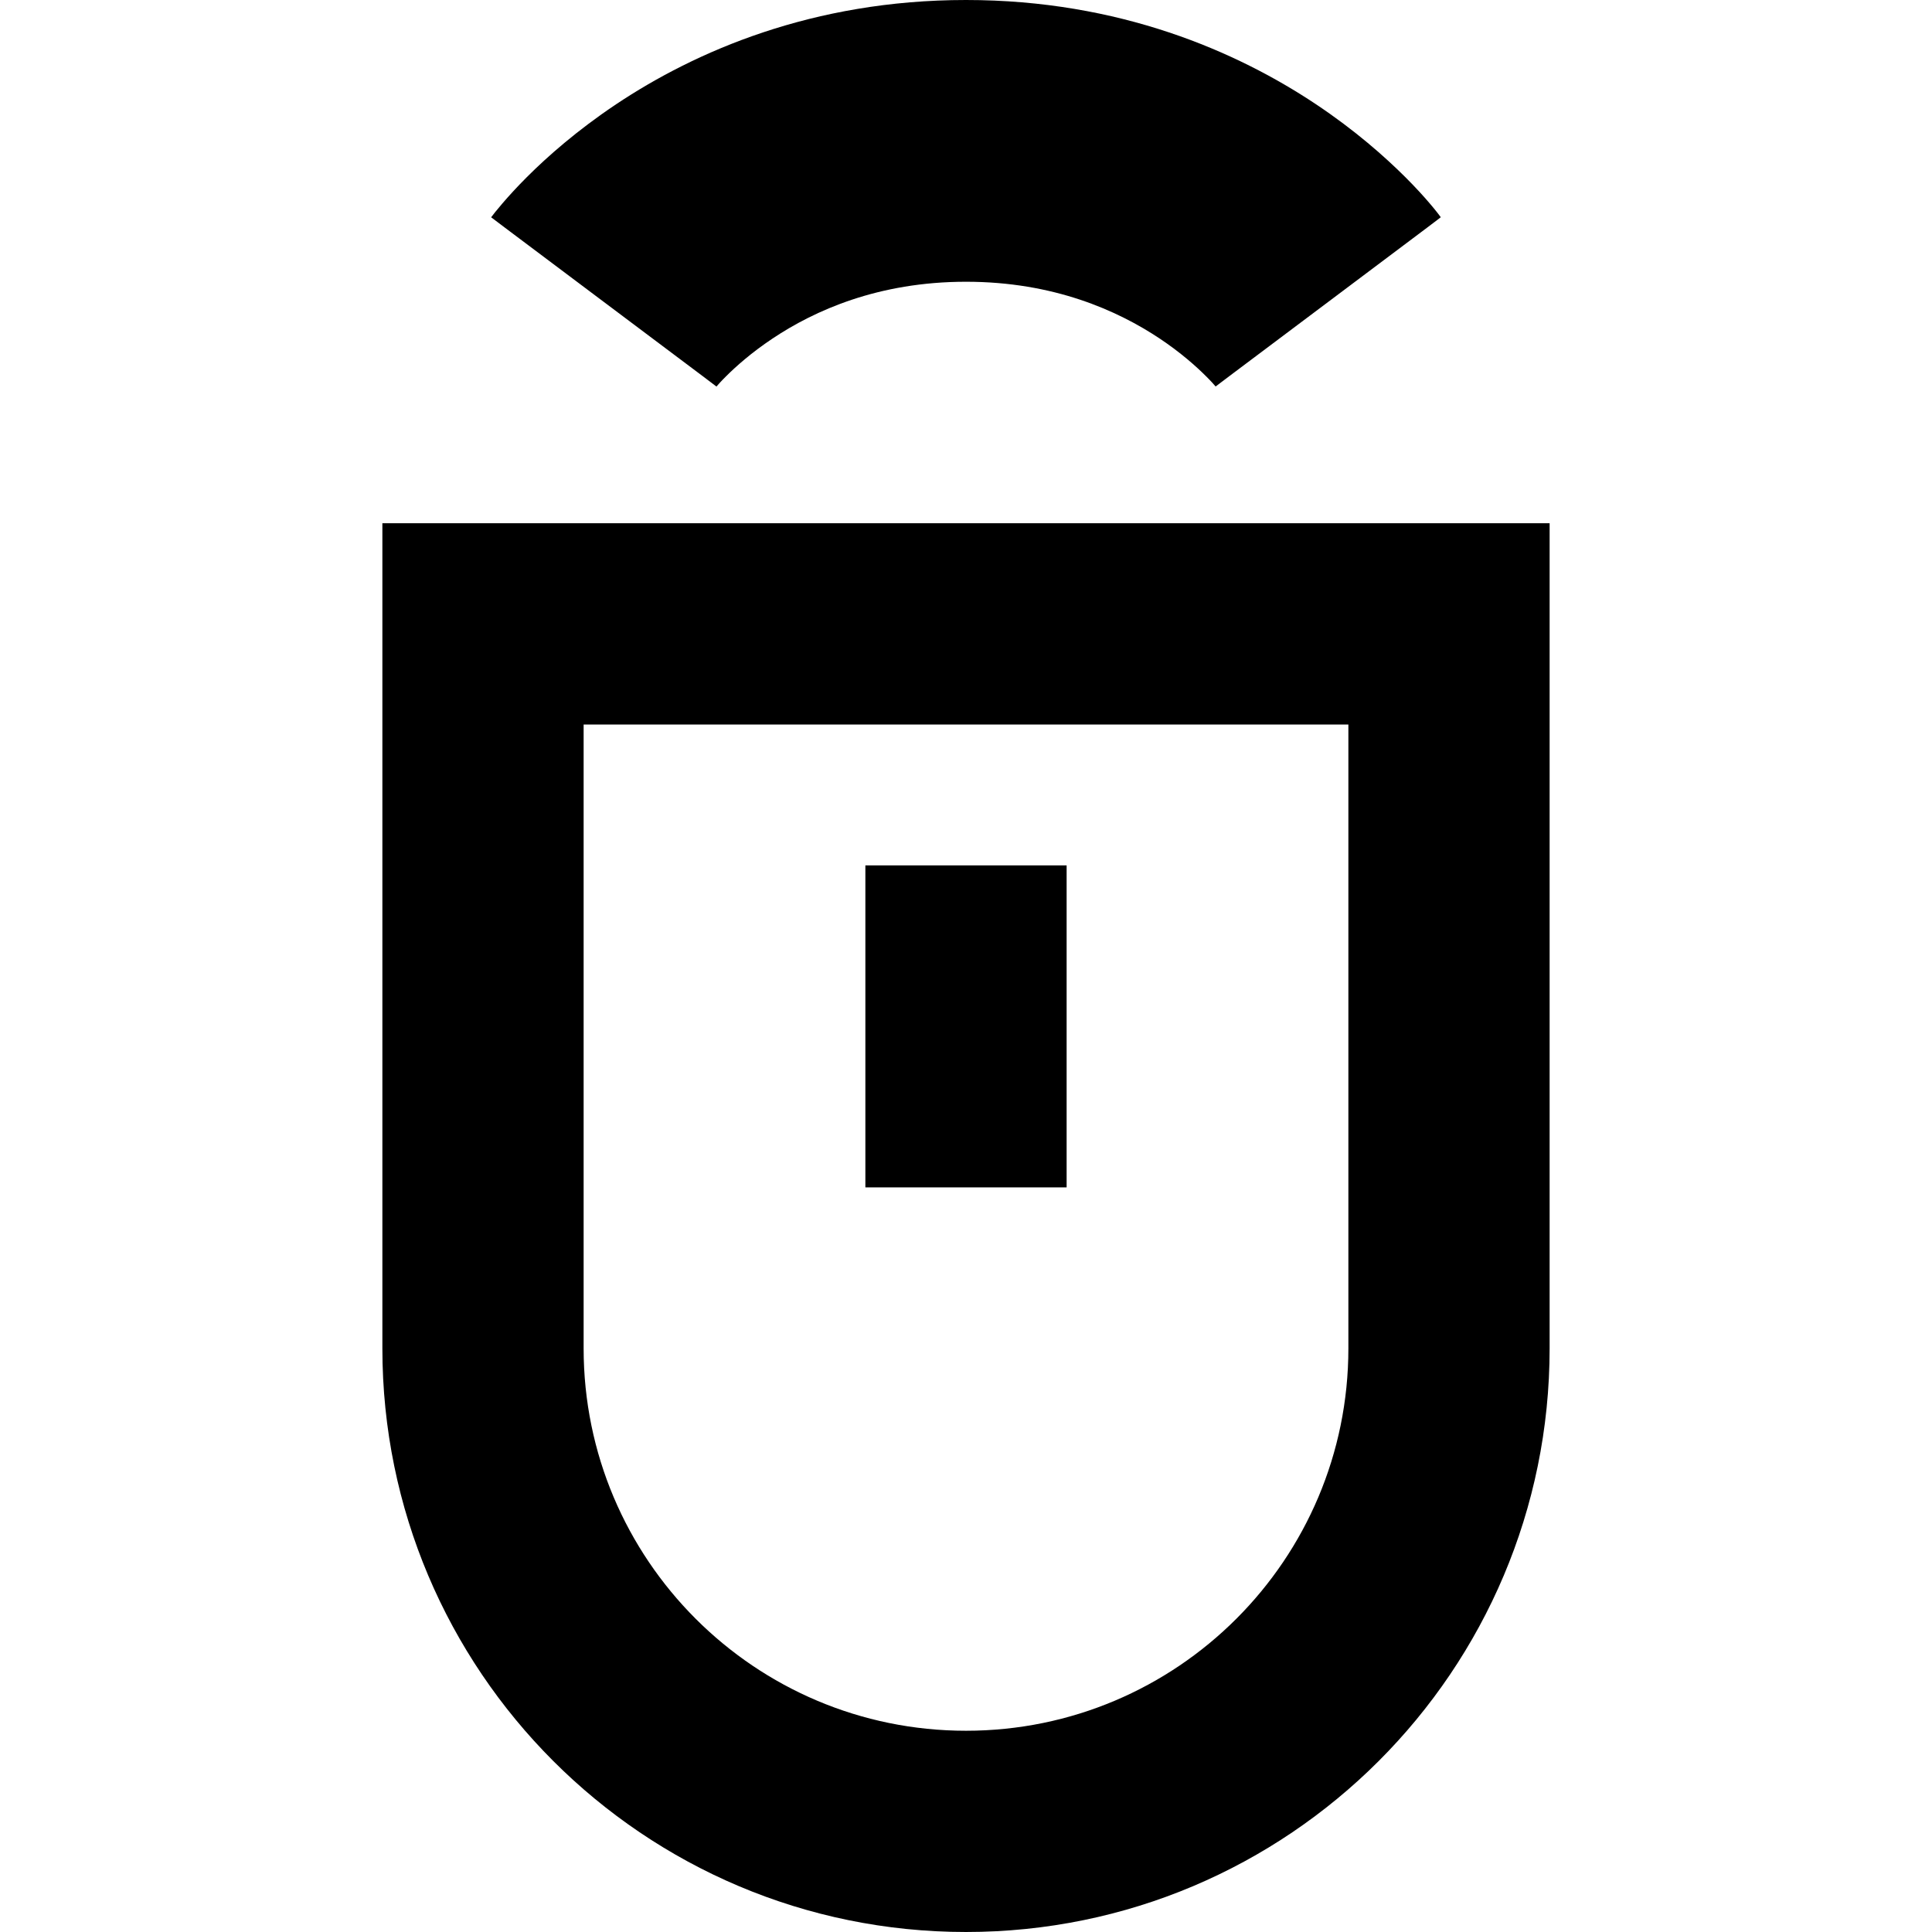 <svg xmlns="http://www.w3.org/2000/svg" fill="none" viewBox="0 0 24 24" id="Middle-Click--Streamline-Sharp-Remix">
  <desc>
    Middle Click Streamline Icon: https://streamlinehq.com
  </desc>
  <g id="Remix/Computer Devices/middle-click">
    <path id="Union" fill="#000000" fill-rule="evenodd" d="M8.899 4.801C8.9 4.801 8.9 4.8 7.5 3.75S6.101 2.699 6.101 2.699l0.001 -0.001 0.002 -0.003 0.005 -0.006 0.012 -0.015c0.009 -0.011 0.019 -0.024 0.03 -0.039 0.024 -0.029 0.054 -0.066 0.091 -0.109 0.074 -0.086 0.174 -0.197 0.302 -0.325 0.255 -0.255 0.625 -0.582 1.11 -0.906C8.633 0.642 10.09 0 12 0c1.91 0 3.367 0.642 4.346 1.294 0.486 0.324 0.855 0.651 1.111 0.906 0.128 0.128 0.229 0.239 0.302 0.325 0.037 0.043 0.067 0.08 0.09 0.109 0.012 0.015 0.022 0.028 0.03 0.039l0.011 0.015 0.005 0.006 0.002 0.003 0.001 0.001C17.899 2.699 17.9 2.7 16.5 3.75s-1.399 1.051 -1.399 1.051l0.001 0.001 0.002 0.002 0.003 0.004 0.005 0.006 0.004 0.005c-0 -0 -0.005 -0.007 -0.015 -0.018 -0.02 -0.024 -0.06 -0.069 -0.12 -0.128 -0.12 -0.12 -0.313 -0.293 -0.577 -0.469C13.883 3.858 13.09 3.5 12 3.5s-1.883 0.358 -2.404 0.706c-0.264 0.176 -0.457 0.349 -0.577 0.469 -0.06 0.059 -0.099 0.104 -0.12 0.128 -0.01 0.012 -0.015 0.018 -0.015 0.018l0.004 -0.005 0.005 -0.006 0.003 -0.004 0.002 -0.002 0.001 -0.001ZM13.25 14.75v-4h-2.5v4h2.5ZM18 6.5h1.25v10.25c0 4.004 -3.246 7.25 -7.25 7.25 -4.004 0 -7.25 -3.246 -7.25 -7.25V6.5H18Zm-1.25 10.25V9h-9.5v7.75c0 2.623 2.127 4.75 4.75 4.75 2.623 0 4.75 -2.127 4.75 -4.75Z" clip-rule="evenodd" stroke-width="1"></path>
  </g>
</svg>